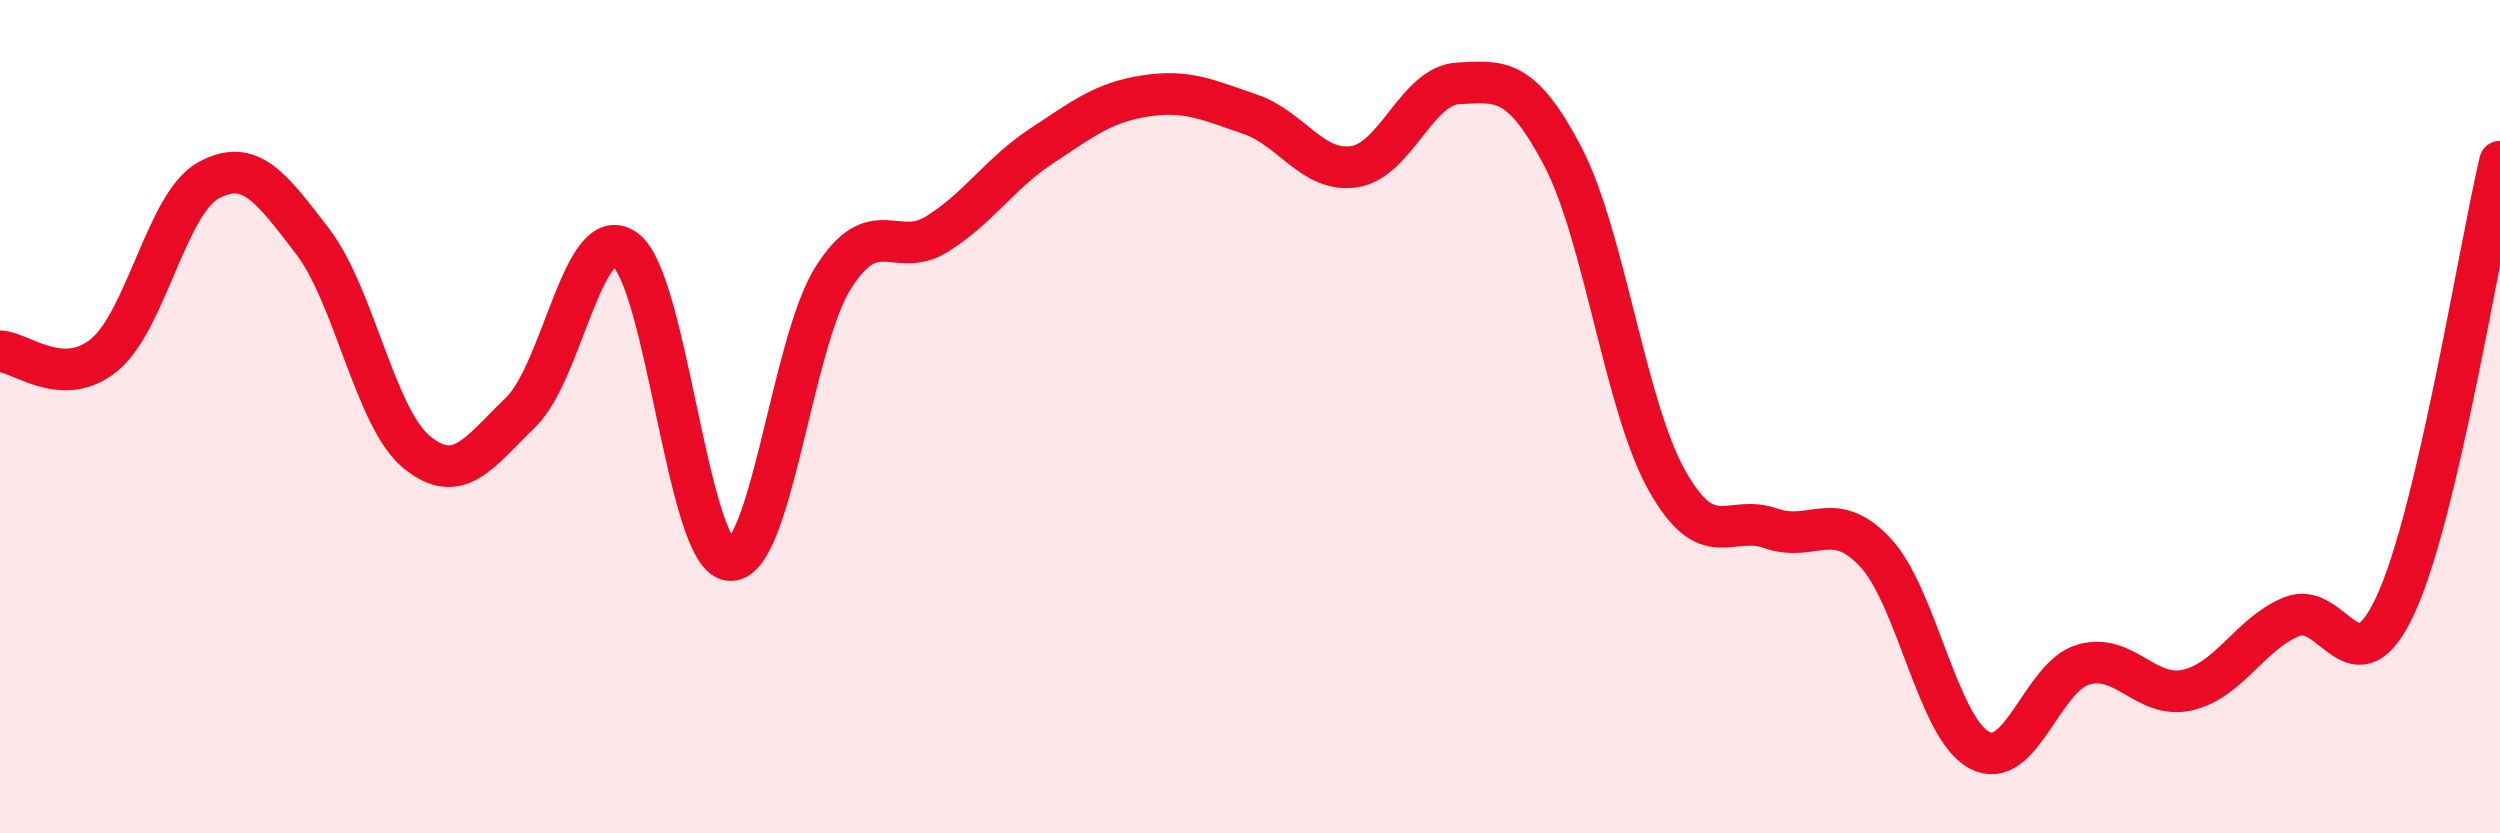 
    <svg width="60" height="20" viewBox="0 0 60 20" xmlns="http://www.w3.org/2000/svg">
      <path
        d="M 0,8.43 C 0.5,8.45 1.5,9.34 2.5,8.52 C 3.5,7.7 4,4.88 5,4.33 C 6,3.78 6.5,4.49 7.5,5.79 C 8.5,7.09 9,10.03 10,10.85 C 11,11.67 11.5,10.86 12.5,9.89 C 13.5,8.92 14,5.28 15,5.99 C 16,6.7 16.5,13.31 17.5,13.44 C 18.5,13.57 19,8.23 20,6.66 C 21,5.09 21.5,6.24 22.5,5.61 C 23.5,4.98 24,4.16 25,3.5 C 26,2.84 26.5,2.45 27.5,2.3 C 28.5,2.15 29,2.4 30,2.74 C 31,3.08 31.5,4.15 32.5,4 C 33.5,3.85 34,2.05 35,2 C 36,1.95 36.5,1.84 37.5,3.74 C 38.5,5.64 39,9.73 40,11.52 C 41,13.31 41.5,12.33 42.5,12.68 C 43.5,13.03 44,12.19 45,13.25 C 46,14.31 46.5,17.46 47.5,18 C 48.5,18.54 49,16.24 50,15.95 C 51,15.66 51.5,16.79 52.5,16.56 C 53.5,16.33 54,15.21 55,14.8 C 56,14.39 56.5,16.68 57.5,14.5 C 58.5,12.32 59.5,6 60,3.88L60 20L0 20Z"
        fill="#EB0A25"
        opacity="0.1"
        stroke-linecap="round"
        stroke-linejoin="round"
      />
      <path
        d="M 0,8.43 C 0.5,8.45 1.5,9.34 2.5,8.52 C 3.5,7.7 4,4.88 5,4.33 C 6,3.78 6.5,4.49 7.5,5.79 C 8.5,7.09 9,10.03 10,10.85 C 11,11.67 11.5,10.86 12.5,9.89 C 13.5,8.92 14,5.28 15,5.99 C 16,6.7 16.5,13.31 17.5,13.44 C 18.5,13.57 19,8.23 20,6.66 C 21,5.09 21.5,6.24 22.5,5.61 C 23.5,4.98 24,4.16 25,3.5 C 26,2.84 26.5,2.45 27.5,2.3 C 28.5,2.15 29,2.4 30,2.74 C 31,3.08 31.5,4.15 32.5,4 C 33.5,3.85 34,2.05 35,2 C 36,1.95 36.5,1.84 37.5,3.74 C 38.5,5.64 39,9.73 40,11.52 C 41,13.31 41.5,12.33 42.5,12.68 C 43.5,13.03 44,12.19 45,13.25 C 46,14.31 46.5,17.46 47.5,18 C 48.5,18.54 49,16.24 50,15.95 C 51,15.66 51.5,16.79 52.5,16.56 C 53.5,16.33 54,15.21 55,14.8 C 56,14.39 56.5,16.68 57.5,14.5 C 58.5,12.32 59.5,6 60,3.88"
        stroke="#EB0A25"
        stroke-width="1"
        fill="none"
        stroke-linecap="round"
        stroke-linejoin="round"
      />
    </svg>
  
